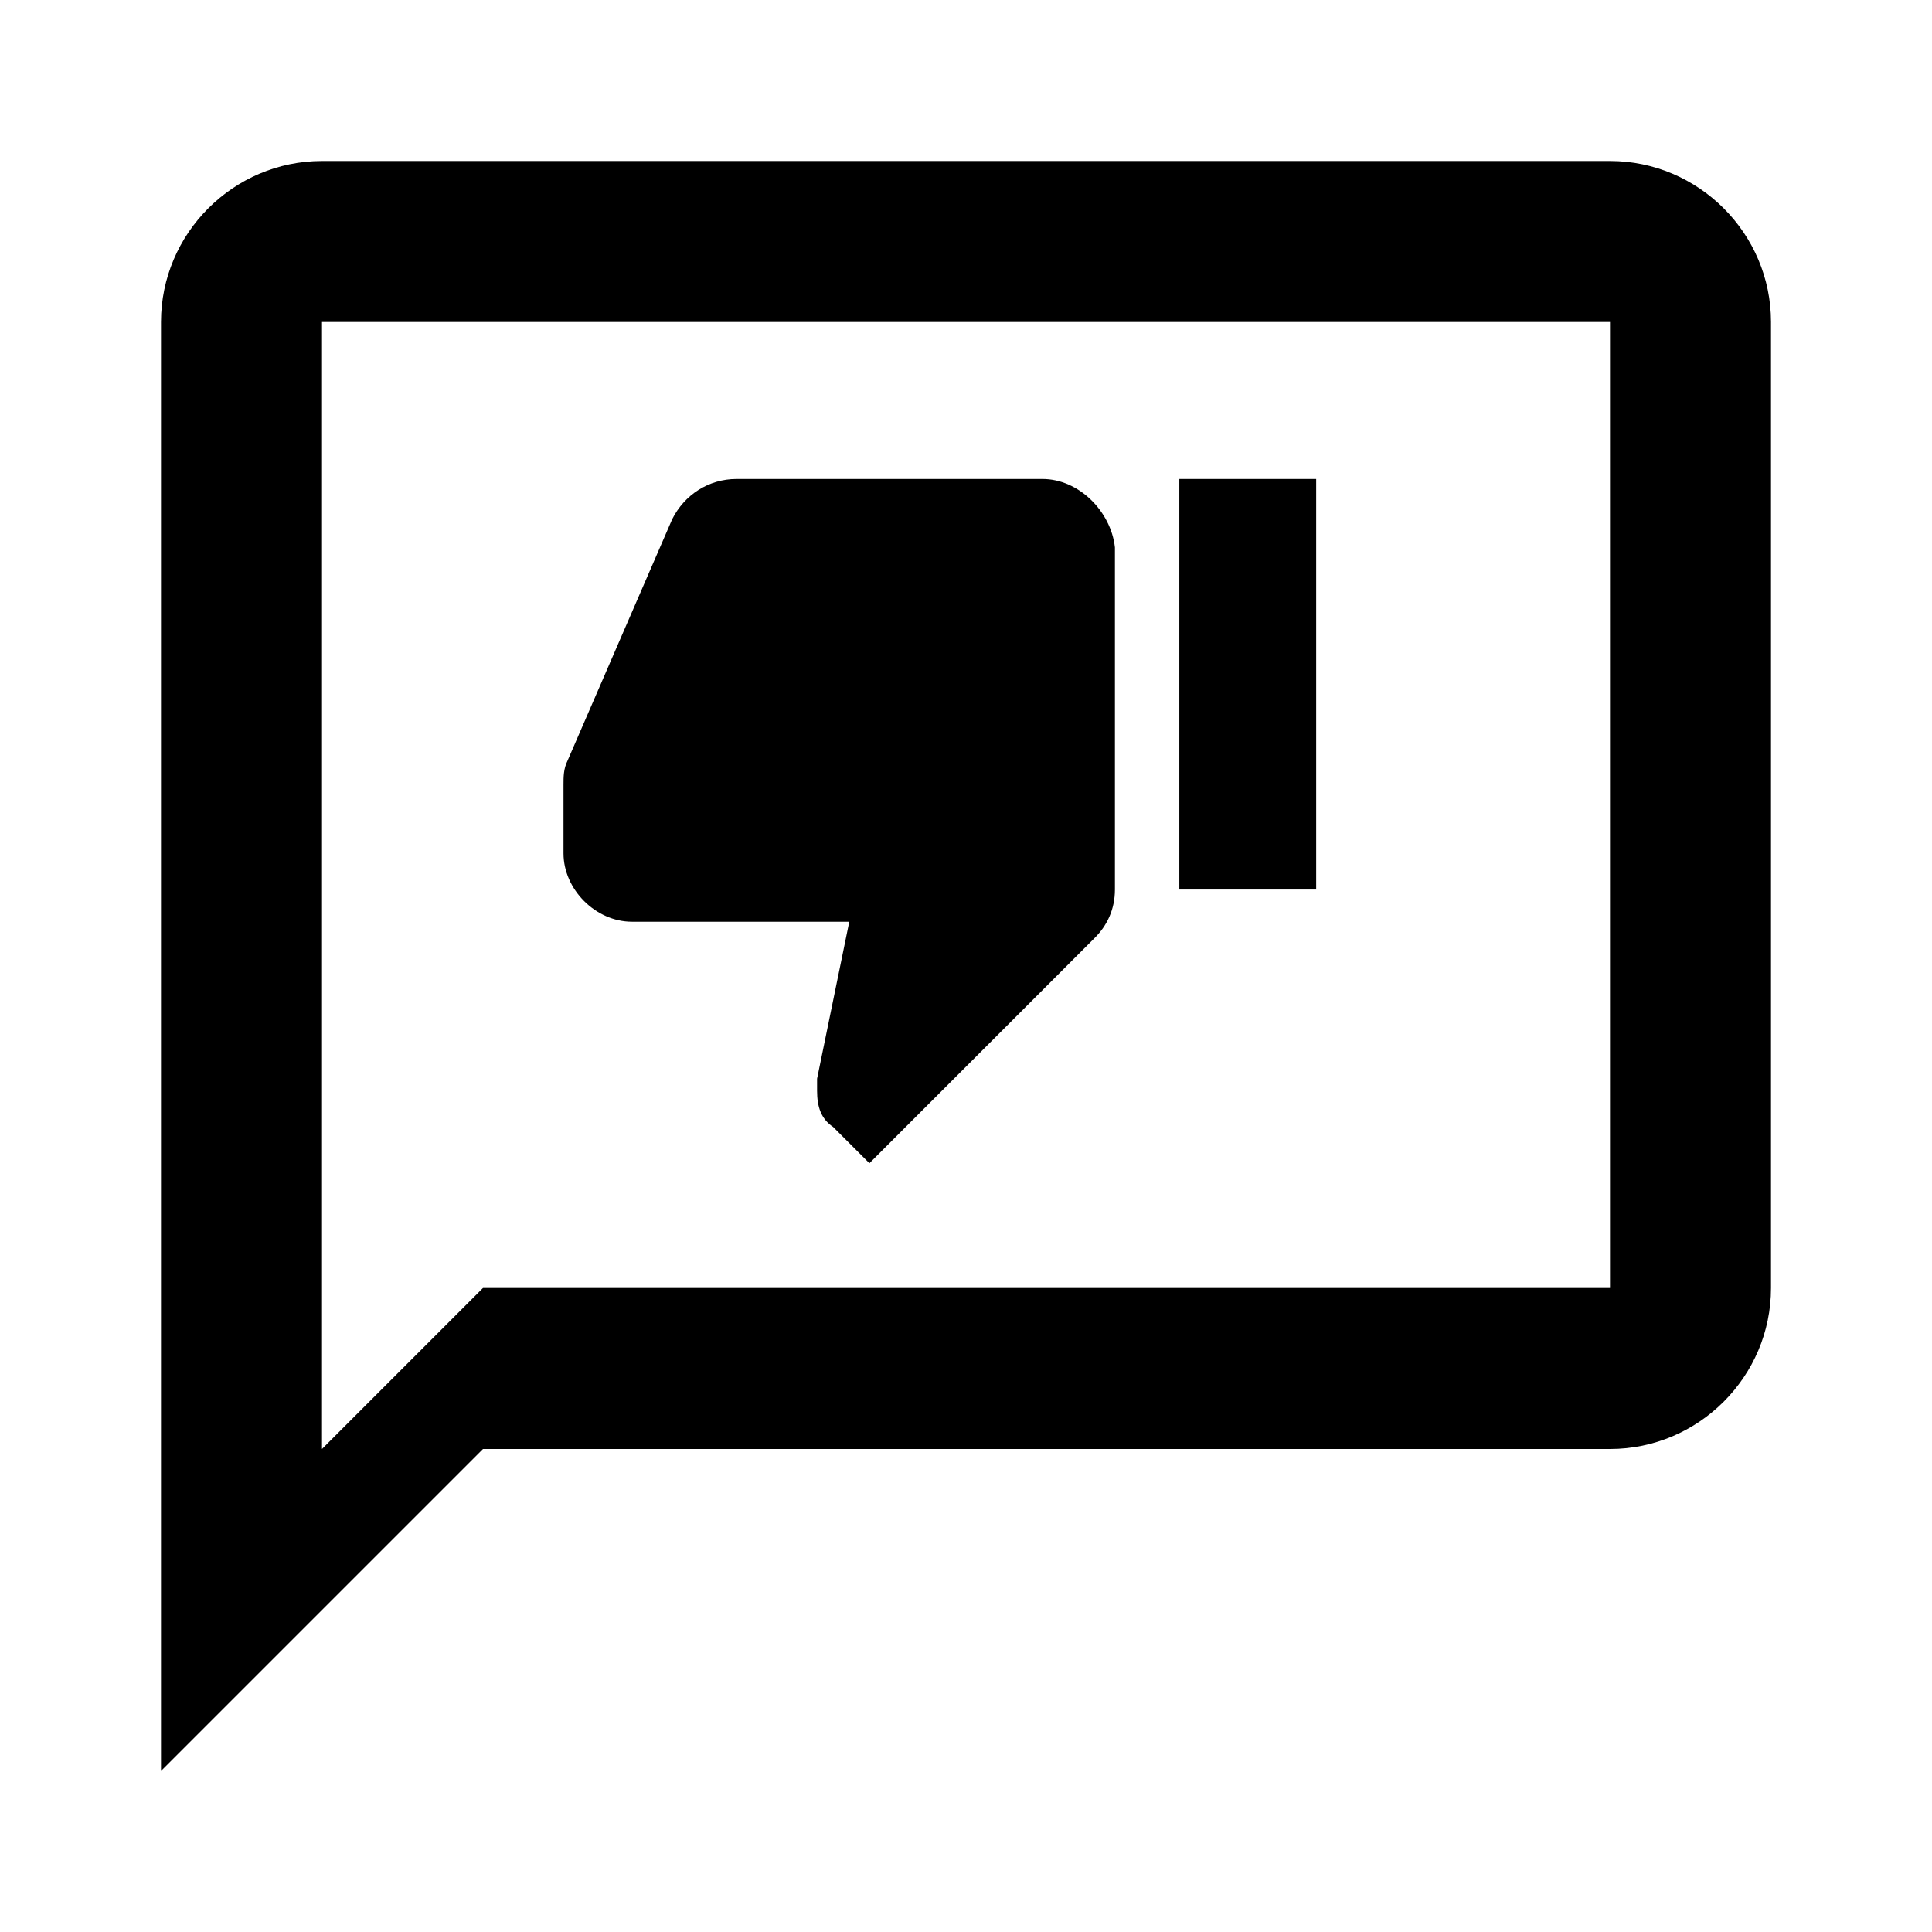 <?xml version="1.0" encoding="utf-8"?>
<!-- Generator: Adobe Illustrator 22.0.1, SVG Export Plug-In . SVG Version: 6.00 Build 0)  -->
<svg version="1.1" id="Laag_1" xmlns="http://www.w3.org/2000/svg" xmlns:xlink="http://www.w3.org/1999/xlink" x="0px" y="0px"
	 viewBox="0 0 48 48" style="enable-background:new 0 0 48 48;" xml:space="preserve">
<path d="M40,4H8C5.8,4,4,5.8,4,8v36l8-8h28c2.2,0,4-1.8,4-4V8C44,5.8,42.2,4,40,4z M40,32H12l-4,4V8h32V32z"/>
<path d="M25.9,11.9h-7.6c-0.7,0-1.3,0.4-1.6,1l-2.6,6c-0.1,0.2-0.1,0.4-0.1,0.6v1.6l0,0l0,0.1c0,0.9,0.8,1.7,1.7,1.7h5.4l-0.8,3.9
	c0,0.1,0,0.2,0,0.3c0,0.4,0.1,0.7,0.4,0.9l0.9,0.9l5.6-5.6c0.3-0.3,0.5-0.7,0.5-1.2v-8.5C27.6,12.7,26.8,11.9,25.9,11.9z M29.3,11.9
	v10.2h3.4V11.9H29.3z"/>
</svg>
